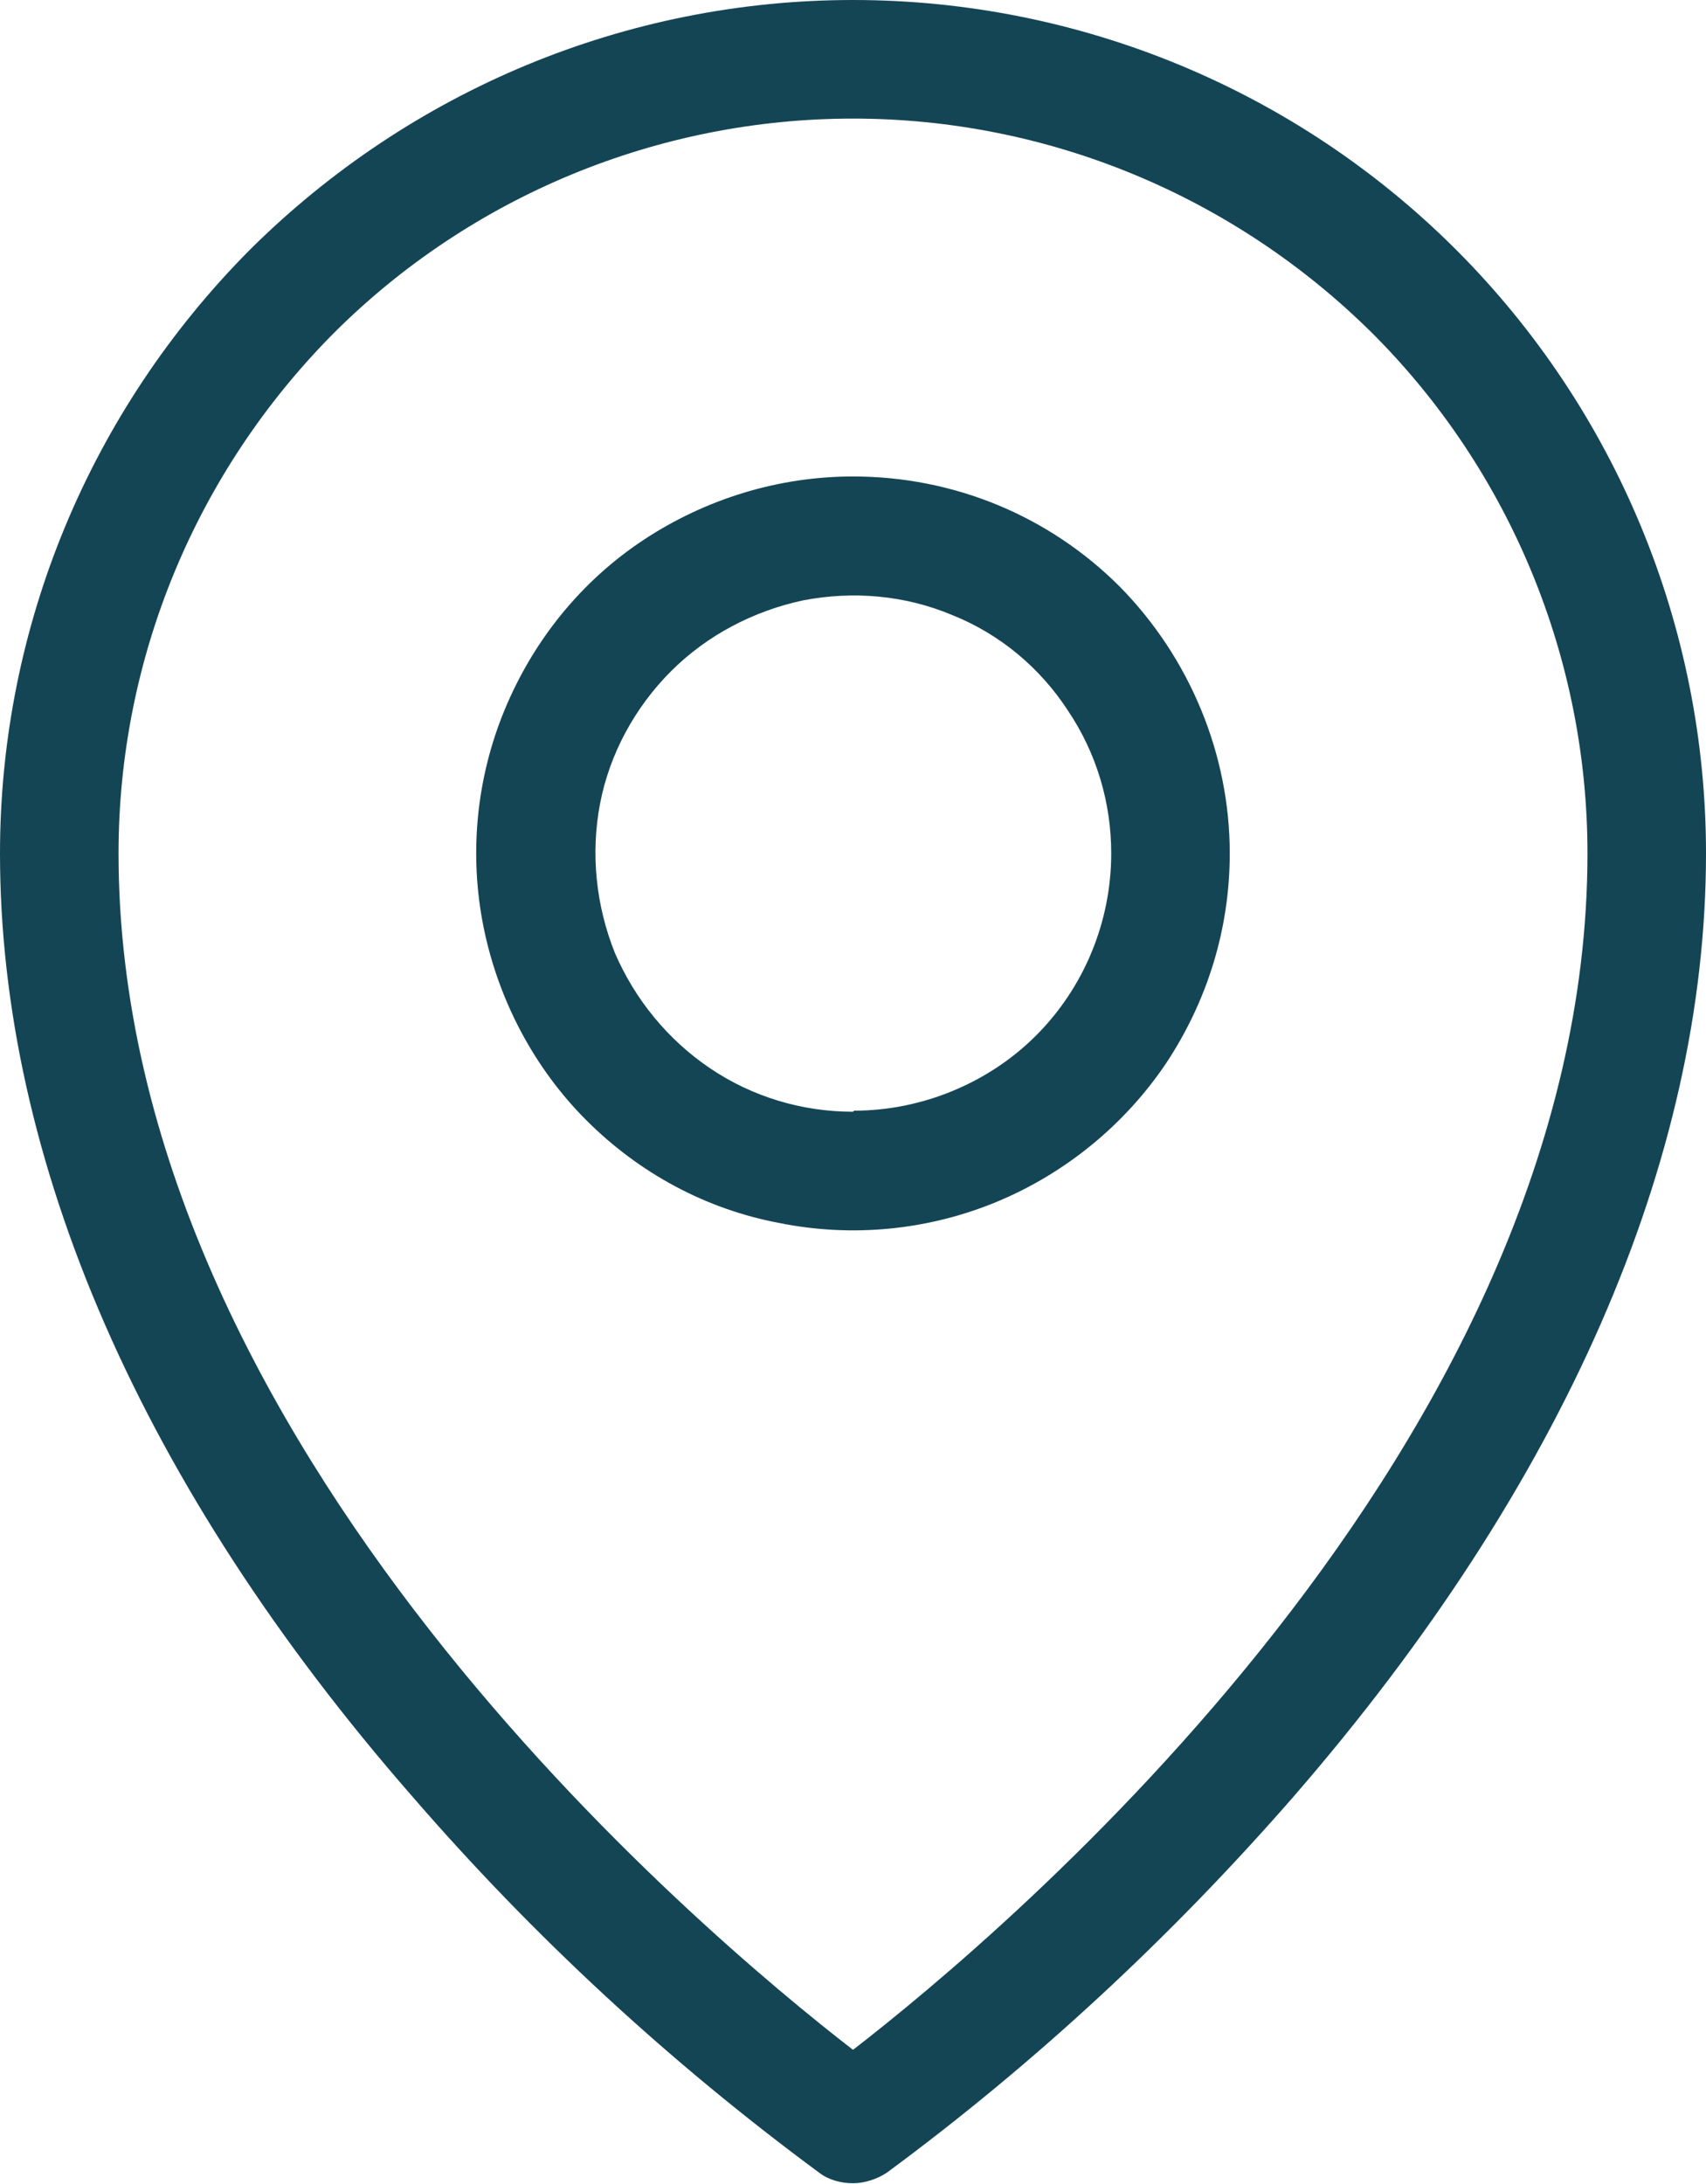 <?xml version="1.0" encoding="UTF-8"?>
<svg id="Calque_1" data-name="Calque 1" xmlns="http://www.w3.org/2000/svg" viewBox="0 0 16.12 20.63">
  <defs>
    <style>
      .cls-1 {
        fill: #144555;
        stroke-width: 0px;
      }
    </style>
  </defs>
  <path class="cls-1" d="m8.06,4.5c-.7,0-1.39.21-1.98.6-.59.39-1.04.95-1.31,1.6s-.34,1.37-.2,2.06c.14.69.48,1.33.97,1.82.5.5,1.13.84,1.82.97.69.14,1.41.07,2.06-.2.65-.27,1.21-.73,1.6-1.31.39-.59.6-1.27.6-1.98,0-.94-.38-1.85-1.04-2.52-.67-.67-1.57-1.04-2.52-1.04Zm0,6c-.48,0-.95-.14-1.35-.41-.4-.27-.71-.65-.9-1.09-.18-.45-.23-.94-.14-1.41.09-.47.33-.91.67-1.25s.78-.57,1.25-.67c.47-.09.96-.05,1.41.14.45.18.83.5,1.09.9.27.4.41.87.41,1.35,0,.65-.26,1.27-.71,1.72s-1.08.71-1.72.71Zm0-10.5C5.92,0,3.88.85,2.36,2.36.85,3.88,0,5.92,0,8.06c0,2.9,1.34,5.98,3.89,8.9,1.15,1.33,2.44,2.52,3.85,3.56.09.07.21.1.32.1s.23-.04.32-.1c1.41-1.04,2.7-2.24,3.85-3.56,2.54-2.93,3.89-6,3.89-8.9,0-2.14-.85-4.19-2.36-5.7C12.25.85,10.2,0,8.06,0Zm0,19.36c-1.41-1.09-6.94-5.71-6.94-11.3,0-1.84.73-3.6,2.03-4.91,1.3-1.3,3.07-2.03,4.91-2.03s3.6.73,4.91,2.03c1.3,1.3,2.03,3.07,2.03,4.91,0,5.59-5.53,10.21-6.94,11.3Z"/>
</svg>